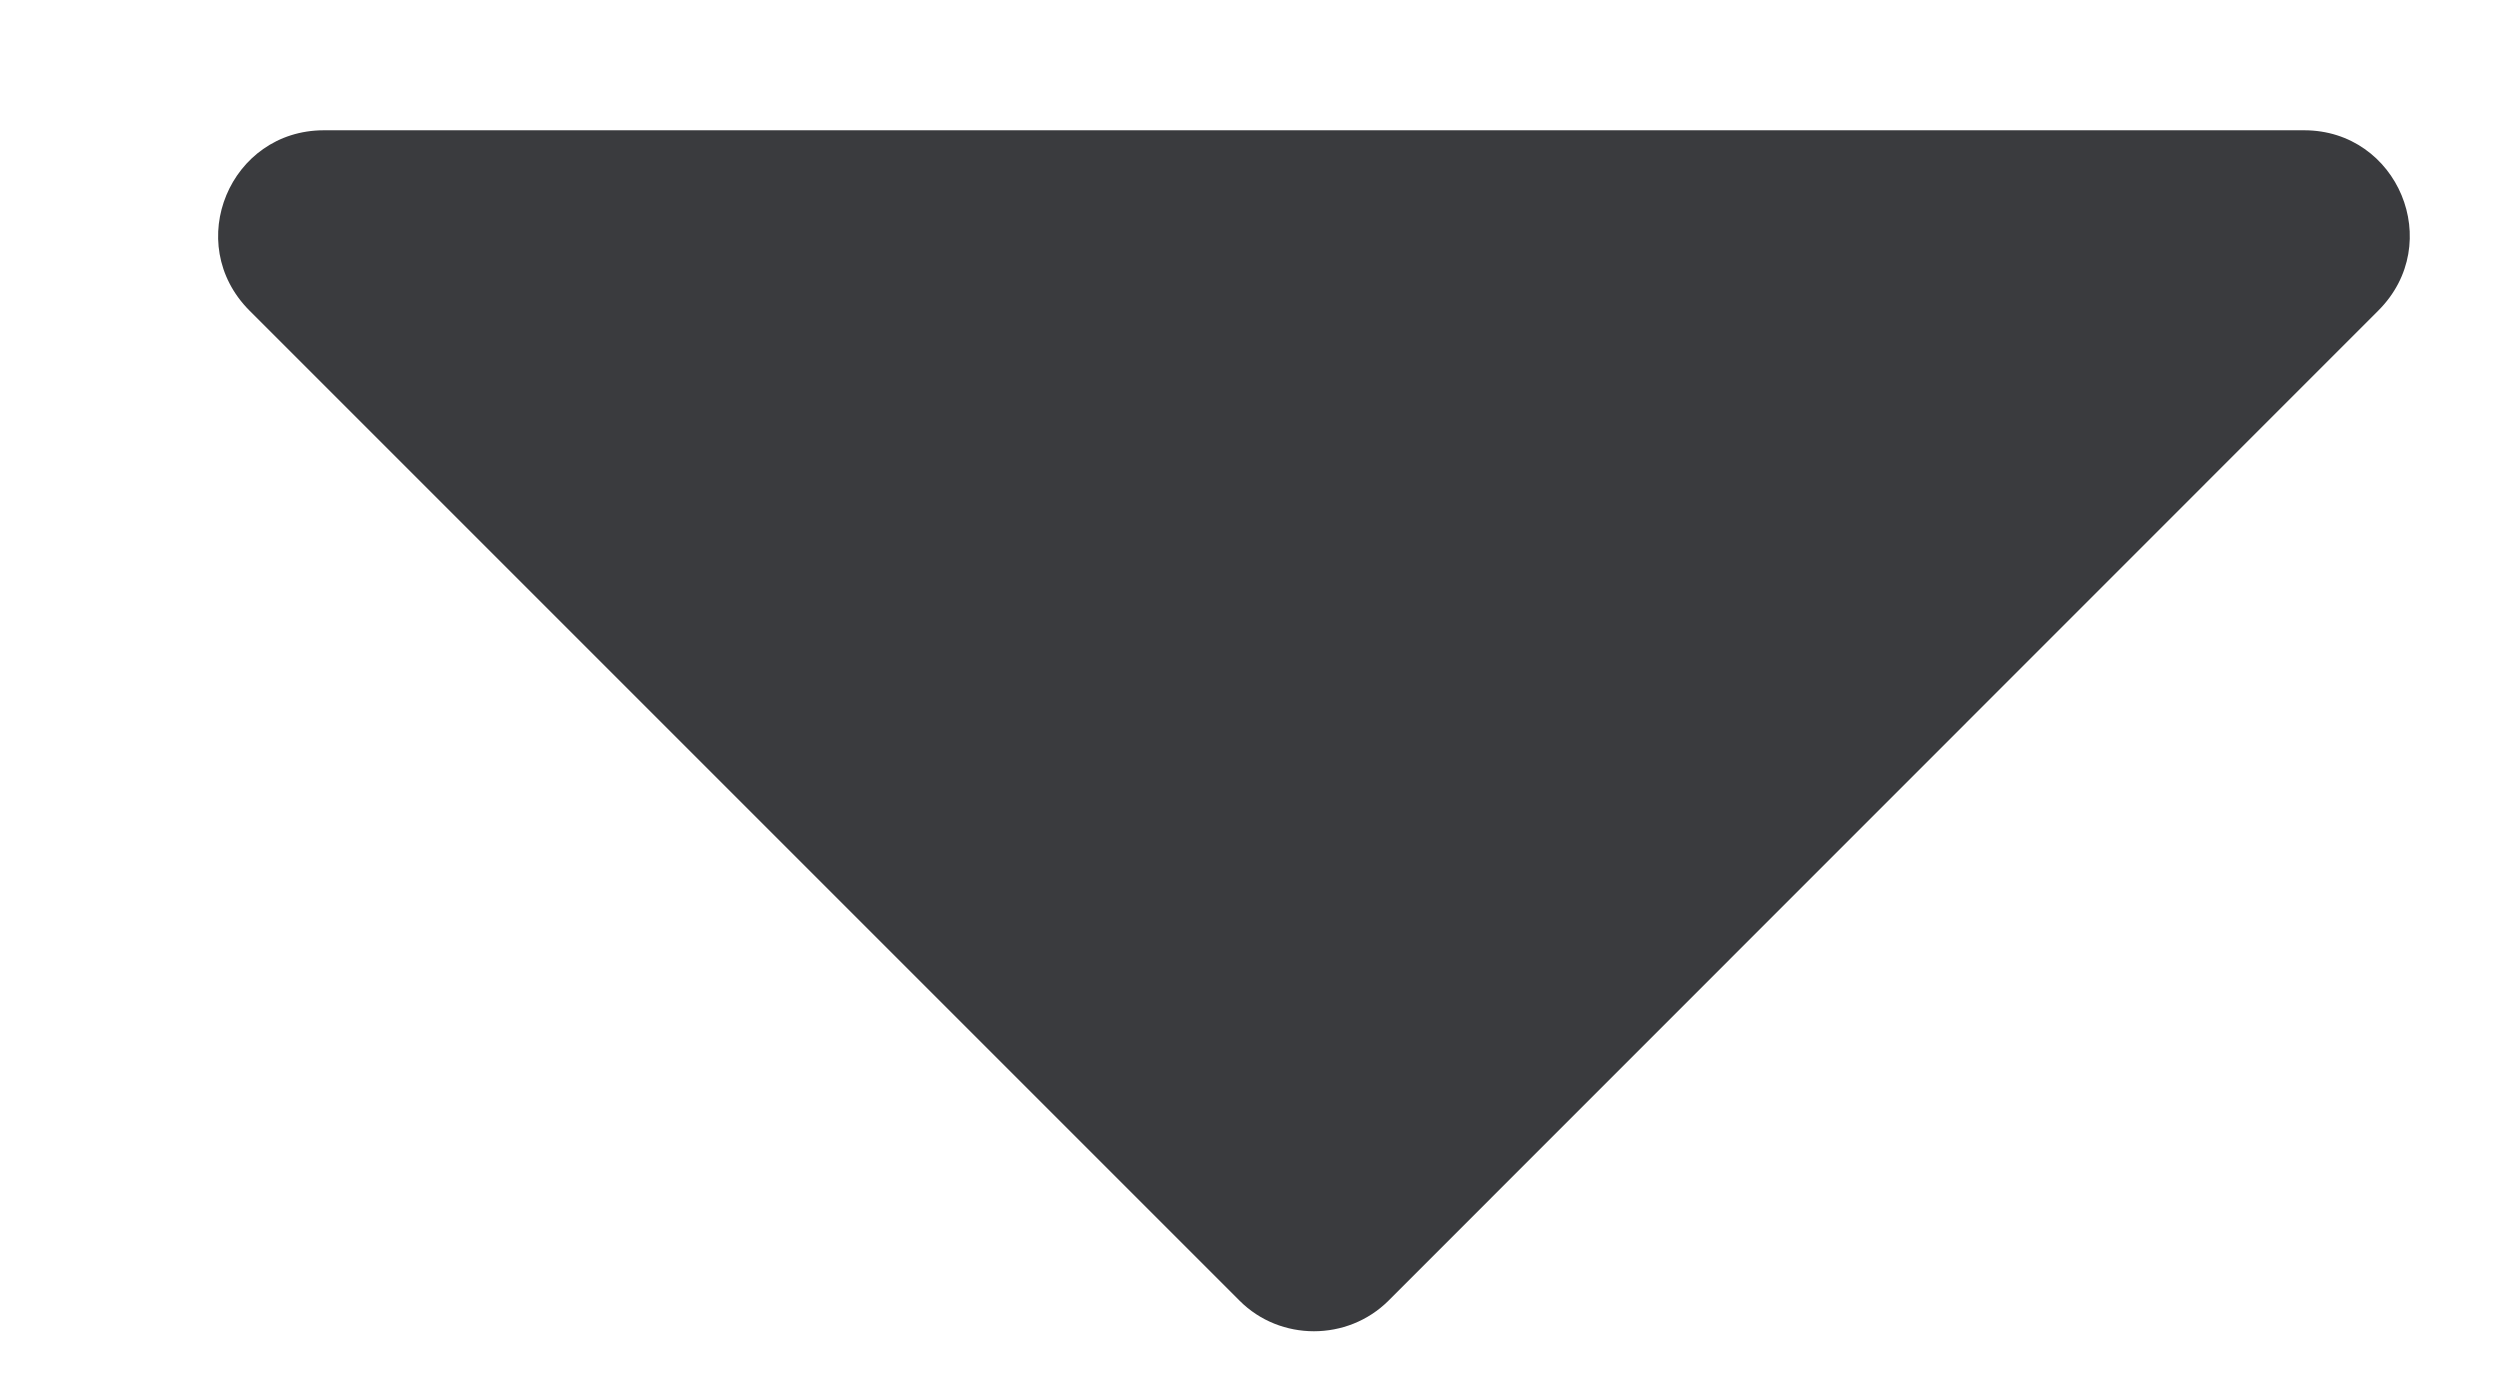 <svg width="9" height="5" viewBox="0 0 9 5" fill="none" xmlns="http://www.w3.org/2000/svg">
<path d="M8.295 0.469H1.166C0.828 0.469 0.657 0.876 0.898 1.118L4.463 4.683C4.609 4.829 4.851 4.829 4.998 4.683L8.562 1.118C8.804 0.876 8.632 0.469 8.295 0.469Z" fill="#3A3B3E"/>
</svg>
